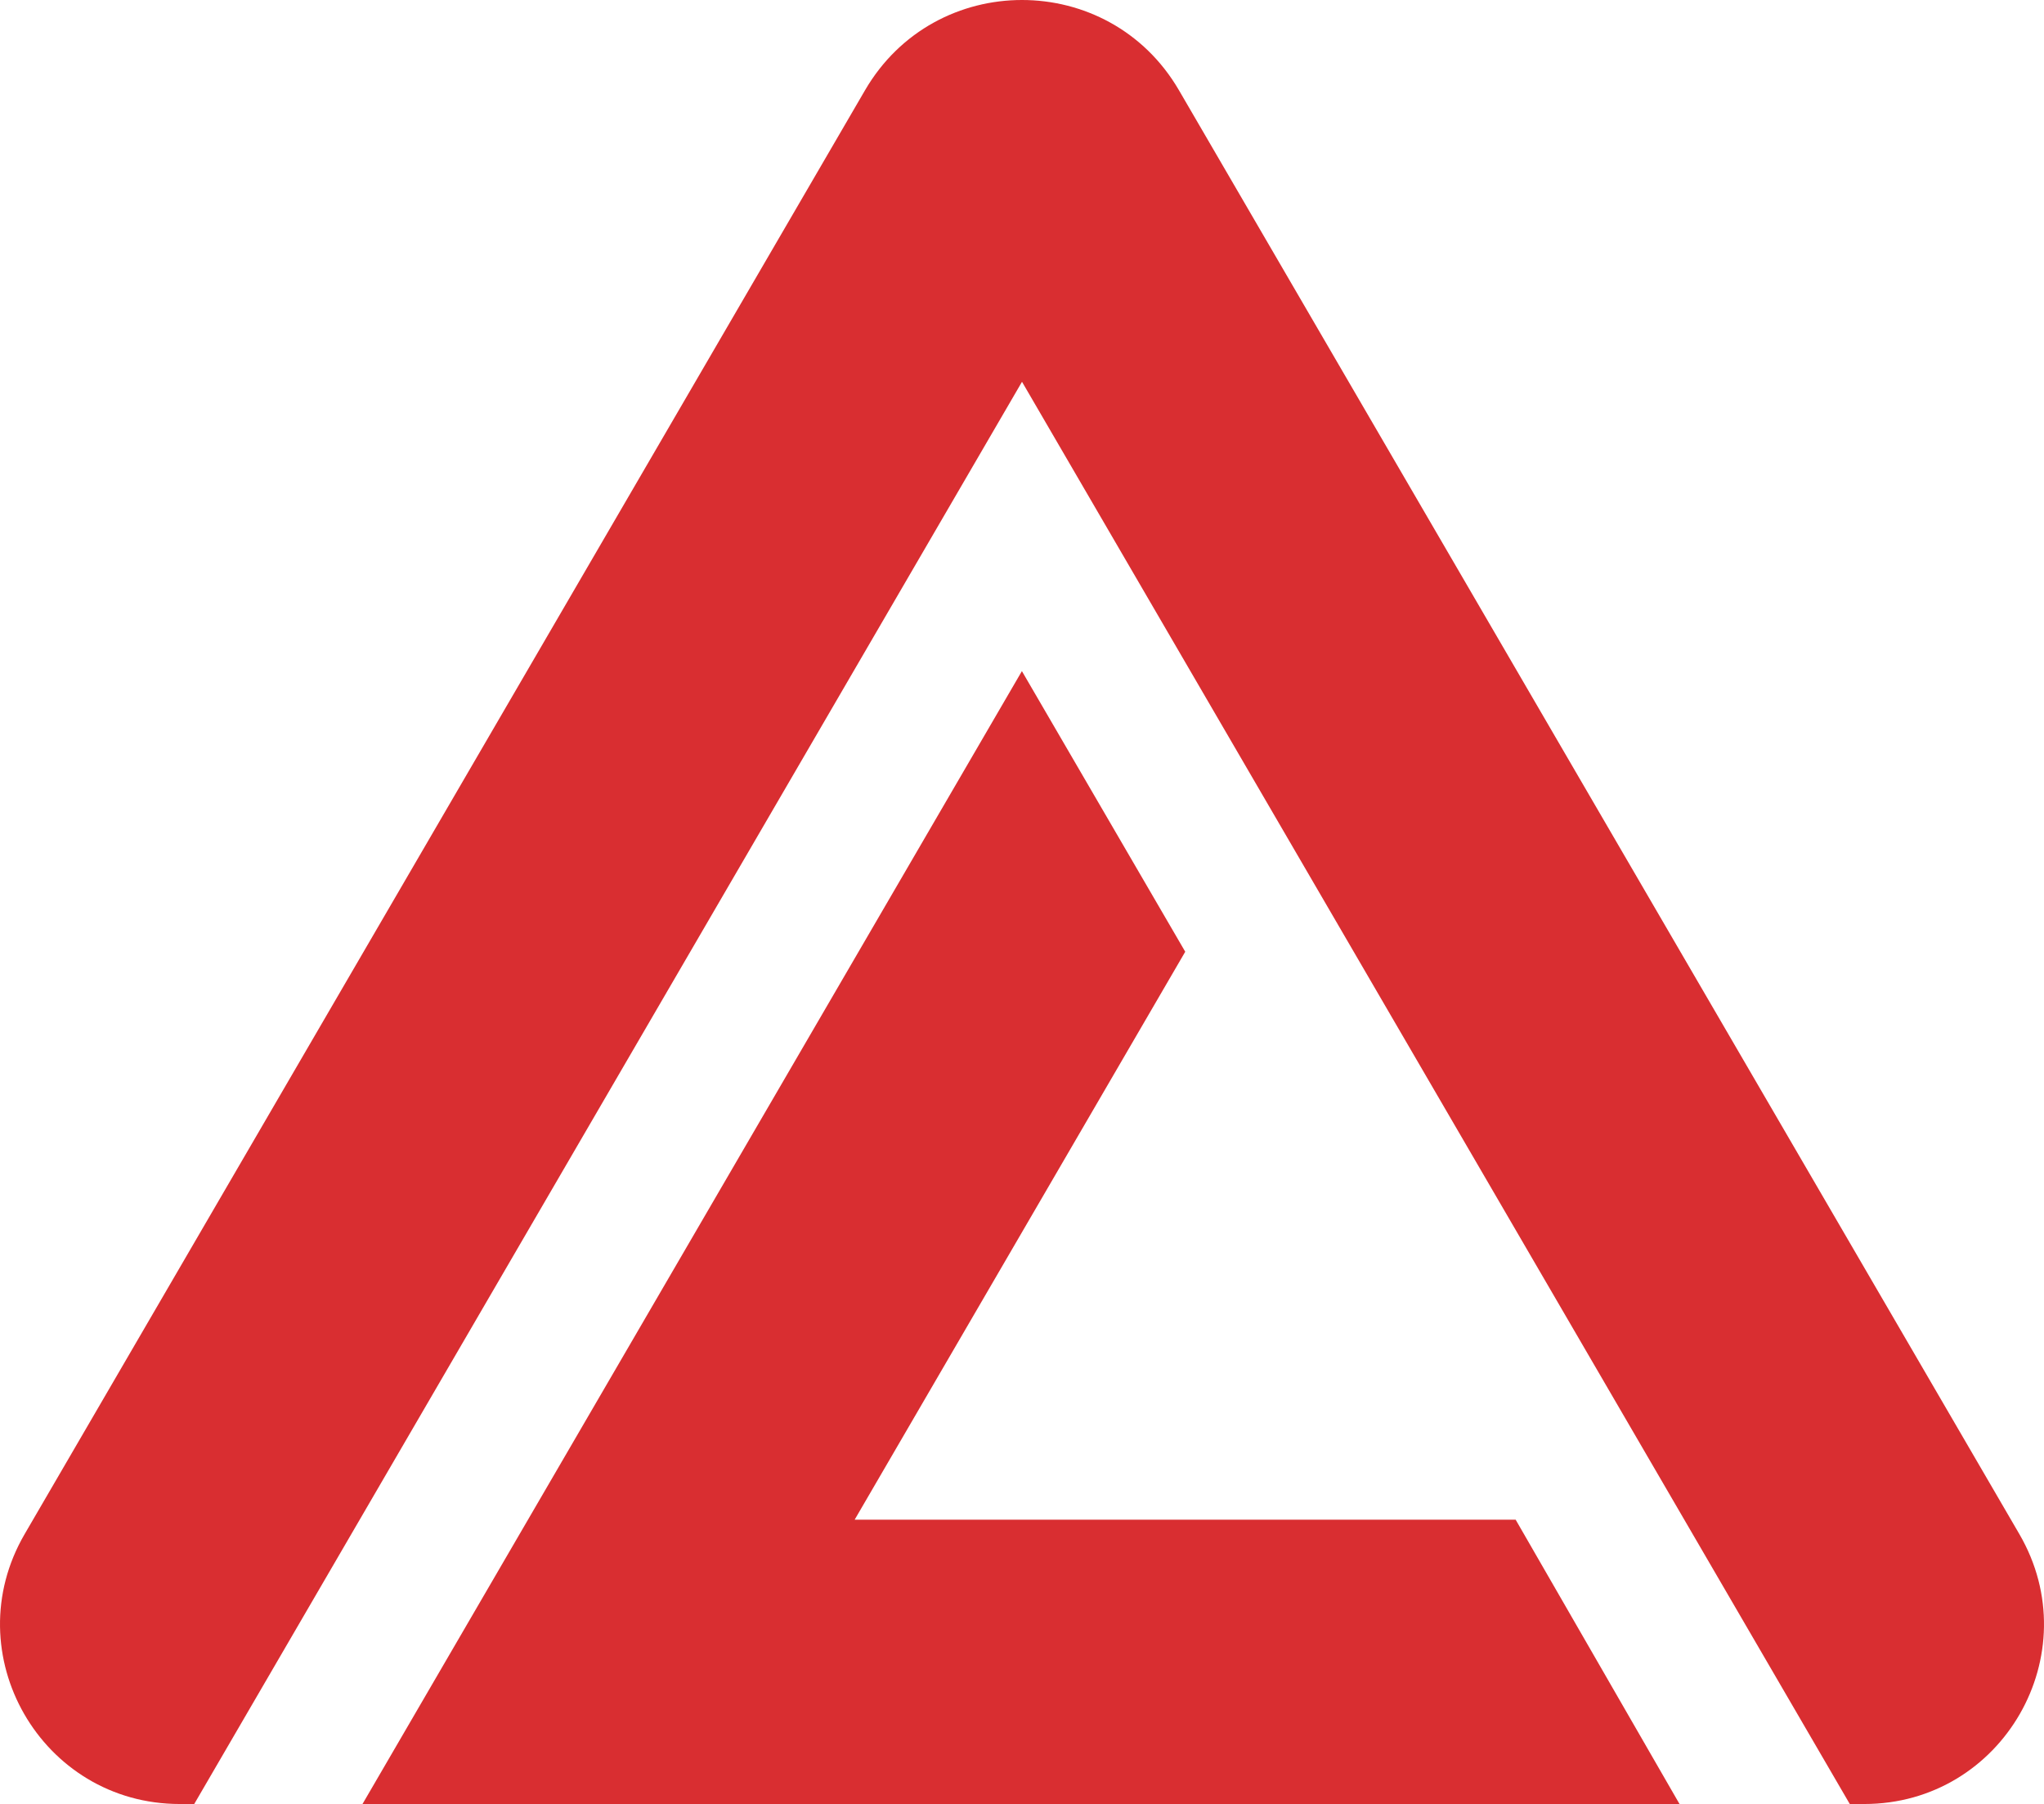 <svg xmlns="http://www.w3.org/2000/svg" viewBox="0 0 924.8 816.048">
  <path
    d="M165.475,948.024,540.001,304.678,914.527,948.024h6.52c62.661,0,101.728-67.947,70.201-122.1L613.889,177.734l-2.865-4.922c-31.699-54.447-110.352-54.449-142.051-.002l-2.876,4.937L88.752,825.924c-31.526,54.153,7.54,122.1,70.203,122.1Z"
    transform="translate(-77.6 -131.976)"
    fill="#d92e31"
  />
  <polygon
    points="685.752 687.434 386.69 687.434 536.255 430.519 462.355 303.578 164.013 816.047 267.873 816.047 311.816 816.047 759.889 816.047 685.752 687.434"
    fill="#d92e31"
  />
</svg>
